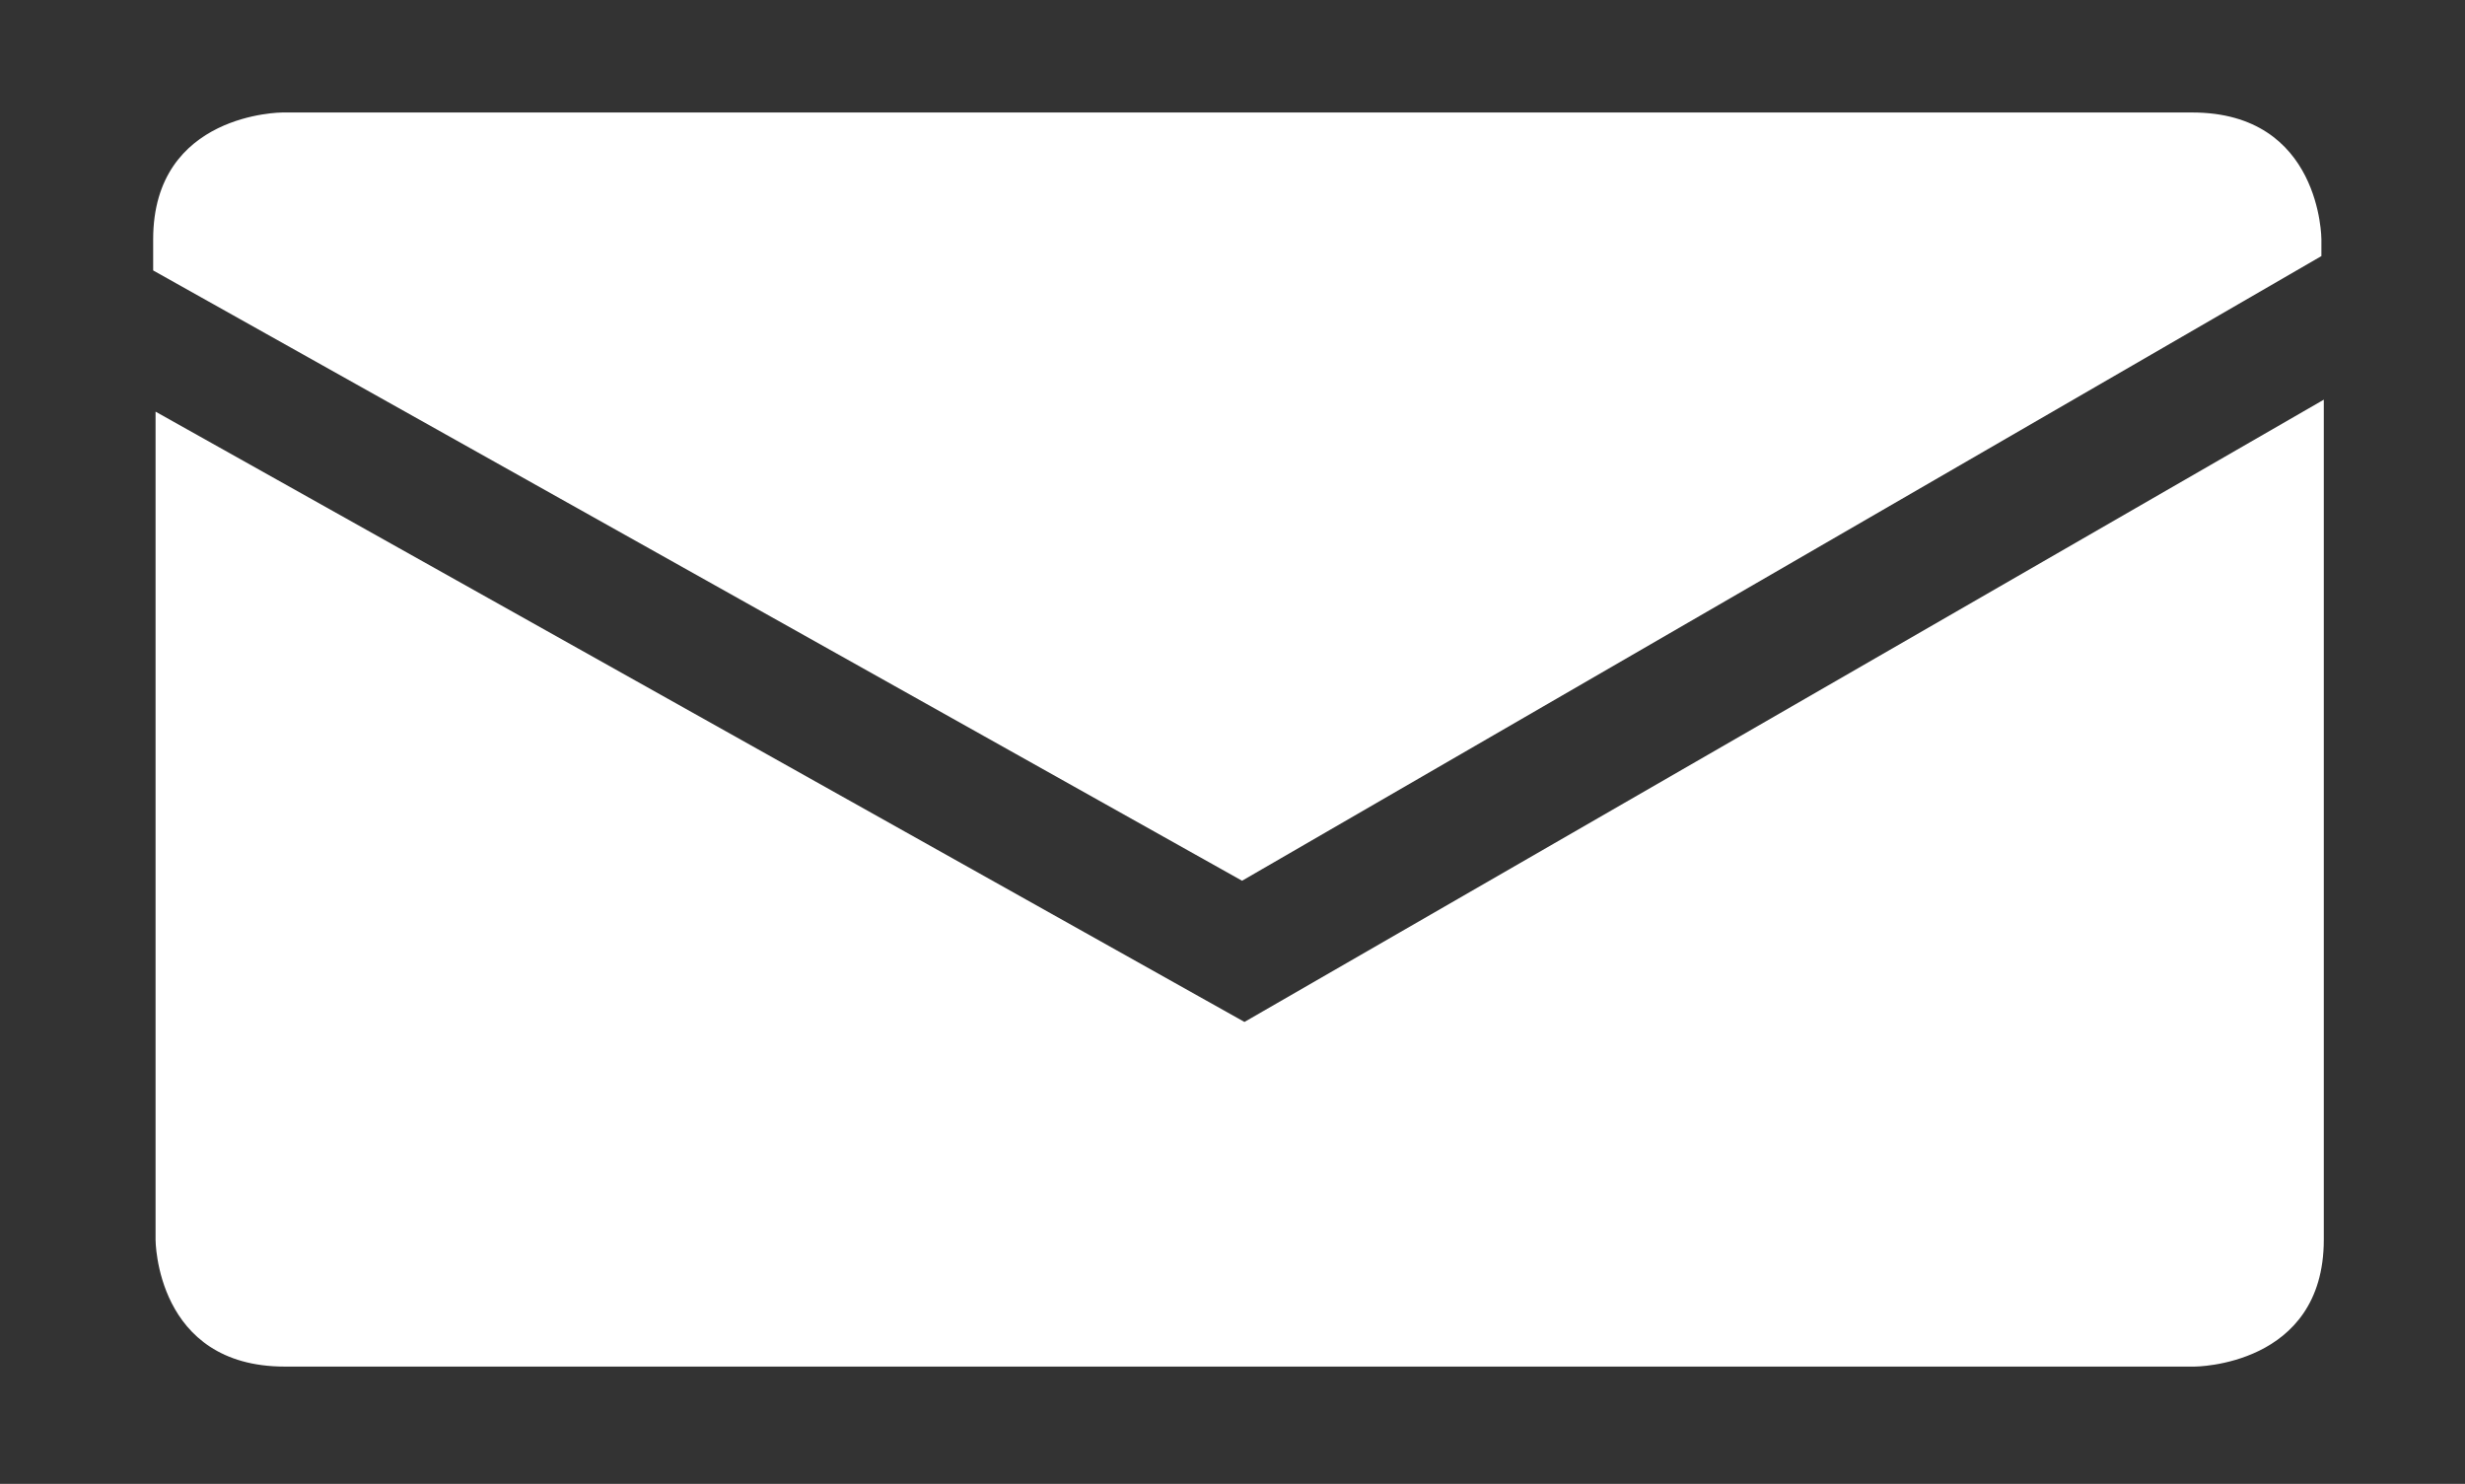 <?xml version="1.0" encoding="utf-8"?>
<!-- Generator: Adobe Illustrator 18.1.1, SVG Export Plug-In . SVG Version: 6.00 Build 0)  -->
<svg version="1.1" id="Layer_1" xmlns="http://www.w3.org/2000/svg" xmlns:xlink="http://www.w3.org/1999/xlink" x="0px" y="0px"
	 viewBox="0 0 103 62" enable-background="new 0 0 103 62" xml:space="preserve">
<rect x="0" y="0" width="103" height="62" fill="#333333" stroke="none"/>
<g>
	<path fill="#FFFFFF" d="M97,10.7V10c0,0,0-5.3-5.4-5.3H11.8c0,0-5.4,0-5.4,5.3v1.3l45.5,25.5L97,10.7z"/>
	<path fill="#FFFFFF" d="M52,42.7L6.5,17.2v34.6c0,0,0,5.3,5.4,5.3h79.8c0,0,5.4,0,5.4-5.3V16.7L52,42.7z"/>
</g>
</svg>
